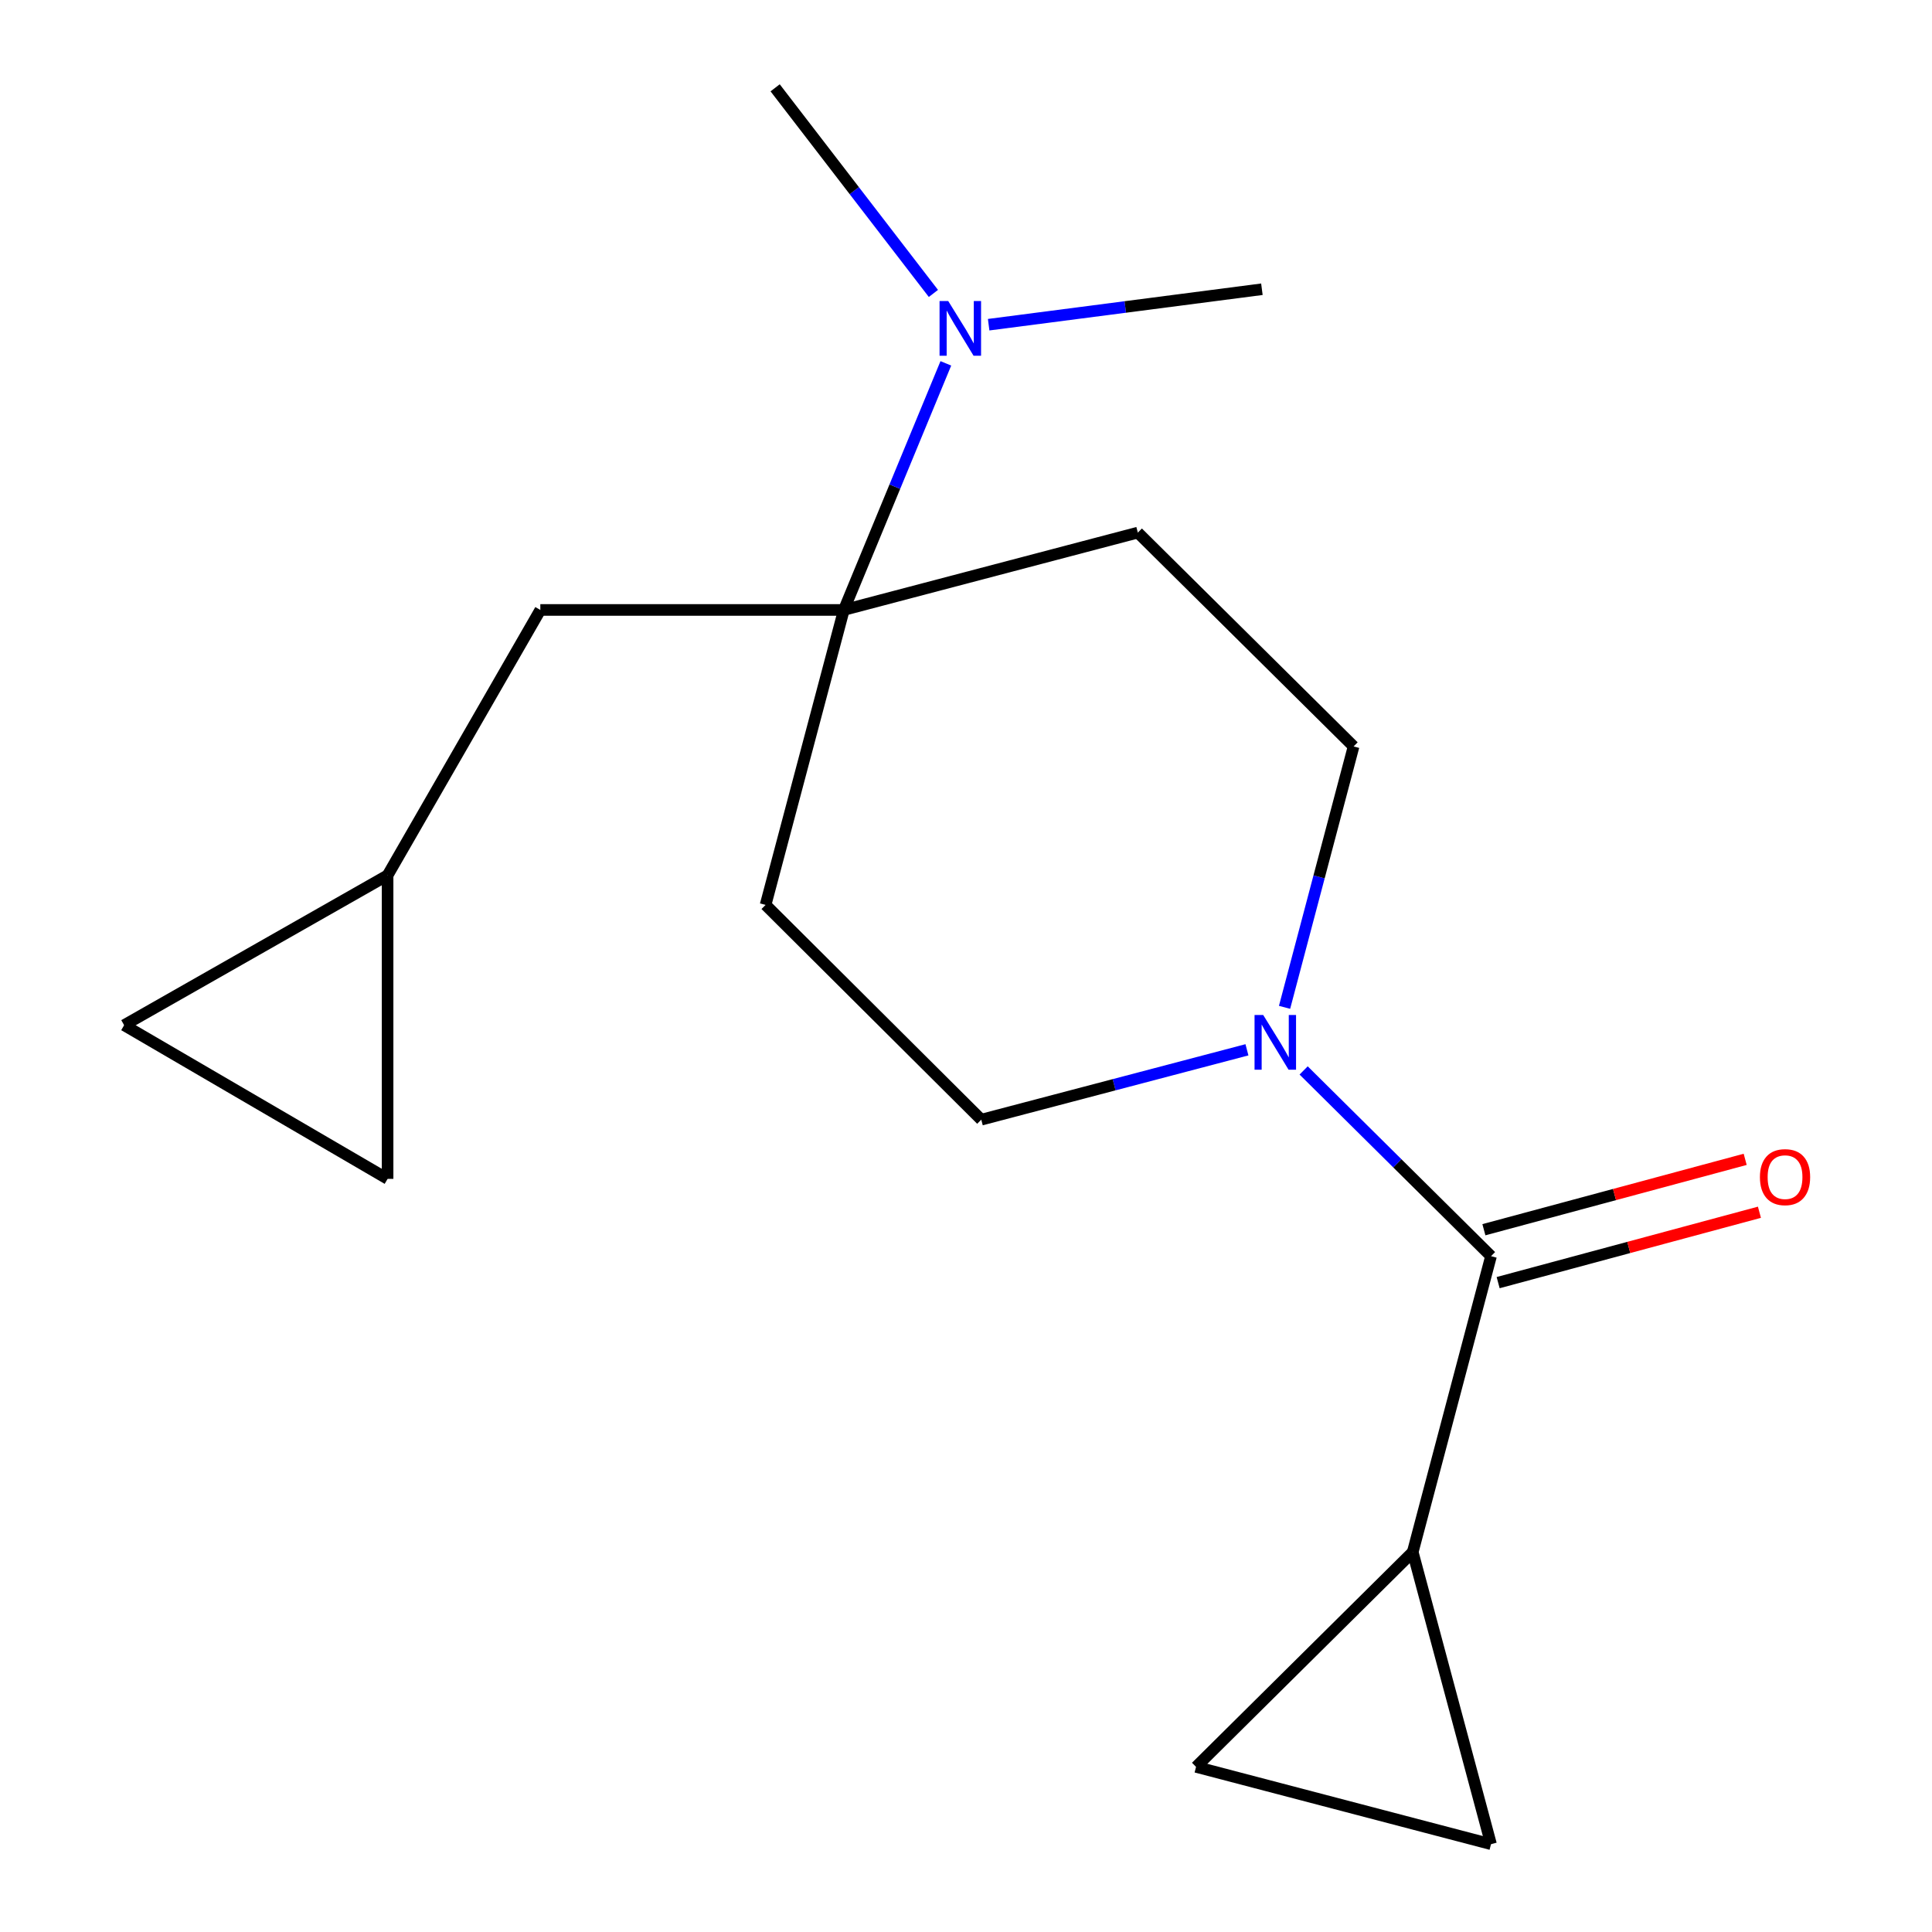 <?xml version='1.0' encoding='iso-8859-1'?>
<svg version='1.1' baseProfile='full'
              xmlns='http://www.w3.org/2000/svg'
                      xmlns:rdkit='http://www.rdkit.org/xml'
                      xmlns:xlink='http://www.w3.org/1999/xlink'
                  xml:space='preserve'
width='1000px' height='1000px' viewBox='0 0 1000 1000'>
<!-- END OF HEADER -->
<rect style='opacity:1.0;fill:#FFFFFF;stroke:none' width='1000' height='1000' x='0' y='0'> </rect>
<path class='bond-0' d='M 771.75,650.197 L 723.255,602.127' style='fill:none;fill-rule:evenodd;stroke:#000000;stroke-width:6px;stroke-linecap:butt;stroke-linejoin:miter;stroke-opacity:1' />
<path class='bond-0' d='M 723.255,602.127 L 674.761,554.057' style='fill:none;fill-rule:evenodd;stroke:#0000FF;stroke-width:6px;stroke-linecap:butt;stroke-linejoin:miter;stroke-opacity:1' />
<path class='bond-2' d='M 771.75,650.197 L 731.227,803.356' style='fill:none;fill-rule:evenodd;stroke:#000000;stroke-width:6px;stroke-linecap:butt;stroke-linejoin:miter;stroke-opacity:1' />
<path class='bond-14' d='M 775.438,663.889 L 843.059,645.673' style='fill:none;fill-rule:evenodd;stroke:#000000;stroke-width:6px;stroke-linecap:butt;stroke-linejoin:miter;stroke-opacity:1' />
<path class='bond-14' d='M 843.059,645.673 L 910.68,627.456' style='fill:none;fill-rule:evenodd;stroke:#FF0000;stroke-width:6px;stroke-linecap:butt;stroke-linejoin:miter;stroke-opacity:1' />
<path class='bond-14' d='M 768.061,636.505 L 835.682,618.289' style='fill:none;fill-rule:evenodd;stroke:#000000;stroke-width:6px;stroke-linecap:butt;stroke-linejoin:miter;stroke-opacity:1' />
<path class='bond-14' d='M 835.682,618.289 L 903.303,600.073' style='fill:none;fill-rule:evenodd;stroke:#FF0000;stroke-width:6px;stroke-linecap:butt;stroke-linejoin:miter;stroke-opacity:1' />
<path class='bond-12' d='M 664.885,521.394 L 682.749,453.875' style='fill:none;fill-rule:evenodd;stroke:#0000FF;stroke-width:6px;stroke-linecap:butt;stroke-linejoin:miter;stroke-opacity:1' />
<path class='bond-12' d='M 682.749,453.875 L 700.614,386.356' style='fill:none;fill-rule:evenodd;stroke:#000000;stroke-width:6px;stroke-linecap:butt;stroke-linejoin:miter;stroke-opacity:1' />
<path class='bond-13' d='M 645.417,543.375 L 576.663,561.462' style='fill:none;fill-rule:evenodd;stroke:#0000FF;stroke-width:6px;stroke-linecap:butt;stroke-linejoin:miter;stroke-opacity:1' />
<path class='bond-13' d='M 576.663,561.462 L 507.908,579.549' style='fill:none;fill-rule:evenodd;stroke:#000000;stroke-width:6px;stroke-linecap:butt;stroke-linejoin:miter;stroke-opacity:1' />
<path class='bond-1' d='M 436.772,315.708 L 396.265,468.379' style='fill:none;fill-rule:evenodd;stroke:#000000;stroke-width:6px;stroke-linecap:butt;stroke-linejoin:miter;stroke-opacity:1' />
<path class='bond-8' d='M 436.772,315.708 L 279.675,315.708' style='fill:none;fill-rule:evenodd;stroke:#000000;stroke-width:6px;stroke-linecap:butt;stroke-linejoin:miter;stroke-opacity:1' />
<path class='bond-9' d='M 436.772,315.708 L 463.169,251.891' style='fill:none;fill-rule:evenodd;stroke:#000000;stroke-width:6px;stroke-linecap:butt;stroke-linejoin:miter;stroke-opacity:1' />
<path class='bond-9' d='M 463.169,251.891 L 489.565,188.073' style='fill:none;fill-rule:evenodd;stroke:#0000FF;stroke-width:6px;stroke-linecap:butt;stroke-linejoin:miter;stroke-opacity:1' />
<path class='bond-18' d='M 436.772,315.708 L 588.939,275.674' style='fill:none;fill-rule:evenodd;stroke:#000000;stroke-width:6px;stroke-linecap:butt;stroke-linejoin:miter;stroke-opacity:1' />
<path class='bond-3' d='M 731.227,803.356 L 619.079,914.527' style='fill:none;fill-rule:evenodd;stroke:#000000;stroke-width:6px;stroke-linecap:butt;stroke-linejoin:miter;stroke-opacity:1' />
<path class='bond-4' d='M 731.227,803.356 L 771.75,954.545' style='fill:none;fill-rule:evenodd;stroke:#000000;stroke-width:6px;stroke-linecap:butt;stroke-linejoin:miter;stroke-opacity:1' />
<path class='bond-17' d='M 619.079,914.527 L 771.75,954.545' style='fill:none;fill-rule:evenodd;stroke:#000000;stroke-width:6px;stroke-linecap:butt;stroke-linejoin:miter;stroke-opacity:1' />
<path class='bond-5' d='M 588.939,275.674 L 700.614,386.356' style='fill:none;fill-rule:evenodd;stroke:#000000;stroke-width:6px;stroke-linecap:butt;stroke-linejoin:miter;stroke-opacity:1' />
<path class='bond-6' d='M 396.265,468.379 L 507.908,579.549' style='fill:none;fill-rule:evenodd;stroke:#000000;stroke-width:6px;stroke-linecap:butt;stroke-linejoin:miter;stroke-opacity:1' />
<path class='bond-7' d='M 200.614,453.064 L 279.675,315.708' style='fill:none;fill-rule:evenodd;stroke:#000000;stroke-width:6px;stroke-linecap:butt;stroke-linejoin:miter;stroke-opacity:1' />
<path class='bond-10' d='M 200.614,453.064 L 64.25,530.629' style='fill:none;fill-rule:evenodd;stroke:#000000;stroke-width:6px;stroke-linecap:butt;stroke-linejoin:miter;stroke-opacity:1' />
<path class='bond-11' d='M 200.614,453.064 L 200.614,610.178' style='fill:none;fill-rule:evenodd;stroke:#000000;stroke-width:6px;stroke-linecap:butt;stroke-linejoin:miter;stroke-opacity:1' />
<path class='bond-15' d='M 483.13,151.882 L 442.171,98.668' style='fill:none;fill-rule:evenodd;stroke:#0000FF;stroke-width:6px;stroke-linecap:butt;stroke-linejoin:miter;stroke-opacity:1' />
<path class='bond-15' d='M 442.171,98.668 L 401.212,45.455' style='fill:none;fill-rule:evenodd;stroke:#000000;stroke-width:6px;stroke-linecap:butt;stroke-linejoin:miter;stroke-opacity:1' />
<path class='bond-16' d='M 511.728,168.065 L 582.443,158.887' style='fill:none;fill-rule:evenodd;stroke:#0000FF;stroke-width:6px;stroke-linecap:butt;stroke-linejoin:miter;stroke-opacity:1' />
<path class='bond-16' d='M 582.443,158.887 L 653.158,149.709' style='fill:none;fill-rule:evenodd;stroke:#000000;stroke-width:6px;stroke-linecap:butt;stroke-linejoin:miter;stroke-opacity:1' />
<path class='bond-19' d='M 64.25,530.629 L 200.614,610.178' style='fill:none;fill-rule:evenodd;stroke:#000000;stroke-width:6px;stroke-linecap:butt;stroke-linejoin:miter;stroke-opacity:1' />
<path  class='atom-1' d='M 653.831 525.355
L 663.111 540.355
Q 664.031 541.835, 665.511 544.515
Q 666.991 547.195, 667.071 547.355
L 667.071 525.355
L 670.831 525.355
L 670.831 553.675
L 666.951 553.675
L 656.991 537.275
Q 655.831 535.355, 654.591 533.155
Q 653.391 530.955, 653.031 530.275
L 653.031 553.675
L 649.351 553.675
L 649.351 525.355
L 653.831 525.355
' fill='#0000FF'/>
<path  class='atom-10' d='M 490.793 155.81
L 500.073 170.81
Q 500.993 172.29, 502.473 174.97
Q 503.953 177.65, 504.033 177.81
L 504.033 155.81
L 507.793 155.81
L 507.793 184.13
L 503.913 184.13
L 493.953 167.73
Q 492.793 165.81, 491.553 163.61
Q 490.353 161.41, 489.993 160.73
L 489.993 184.13
L 486.313 184.13
L 486.313 155.81
L 490.793 155.81
' fill='#0000FF'/>
<path  class='atom-15' d='M 910.932 609.281
Q 910.932 602.481, 914.292 598.681
Q 917.652 594.881, 923.932 594.881
Q 930.212 594.881, 933.572 598.681
Q 936.932 602.481, 936.932 609.281
Q 936.932 616.161, 933.532 620.081
Q 930.132 623.961, 923.932 623.961
Q 917.692 623.961, 914.292 620.081
Q 910.932 616.201, 910.932 609.281
M 923.932 620.761
Q 928.252 620.761, 930.572 617.881
Q 932.932 614.961, 932.932 609.281
Q 932.932 603.721, 930.572 600.921
Q 928.252 598.081, 923.932 598.081
Q 919.612 598.081, 917.252 600.881
Q 914.932 603.681, 914.932 609.281
Q 914.932 615.001, 917.252 617.881
Q 919.612 620.761, 923.932 620.761
' fill='#FF0000'/>
</svg>

